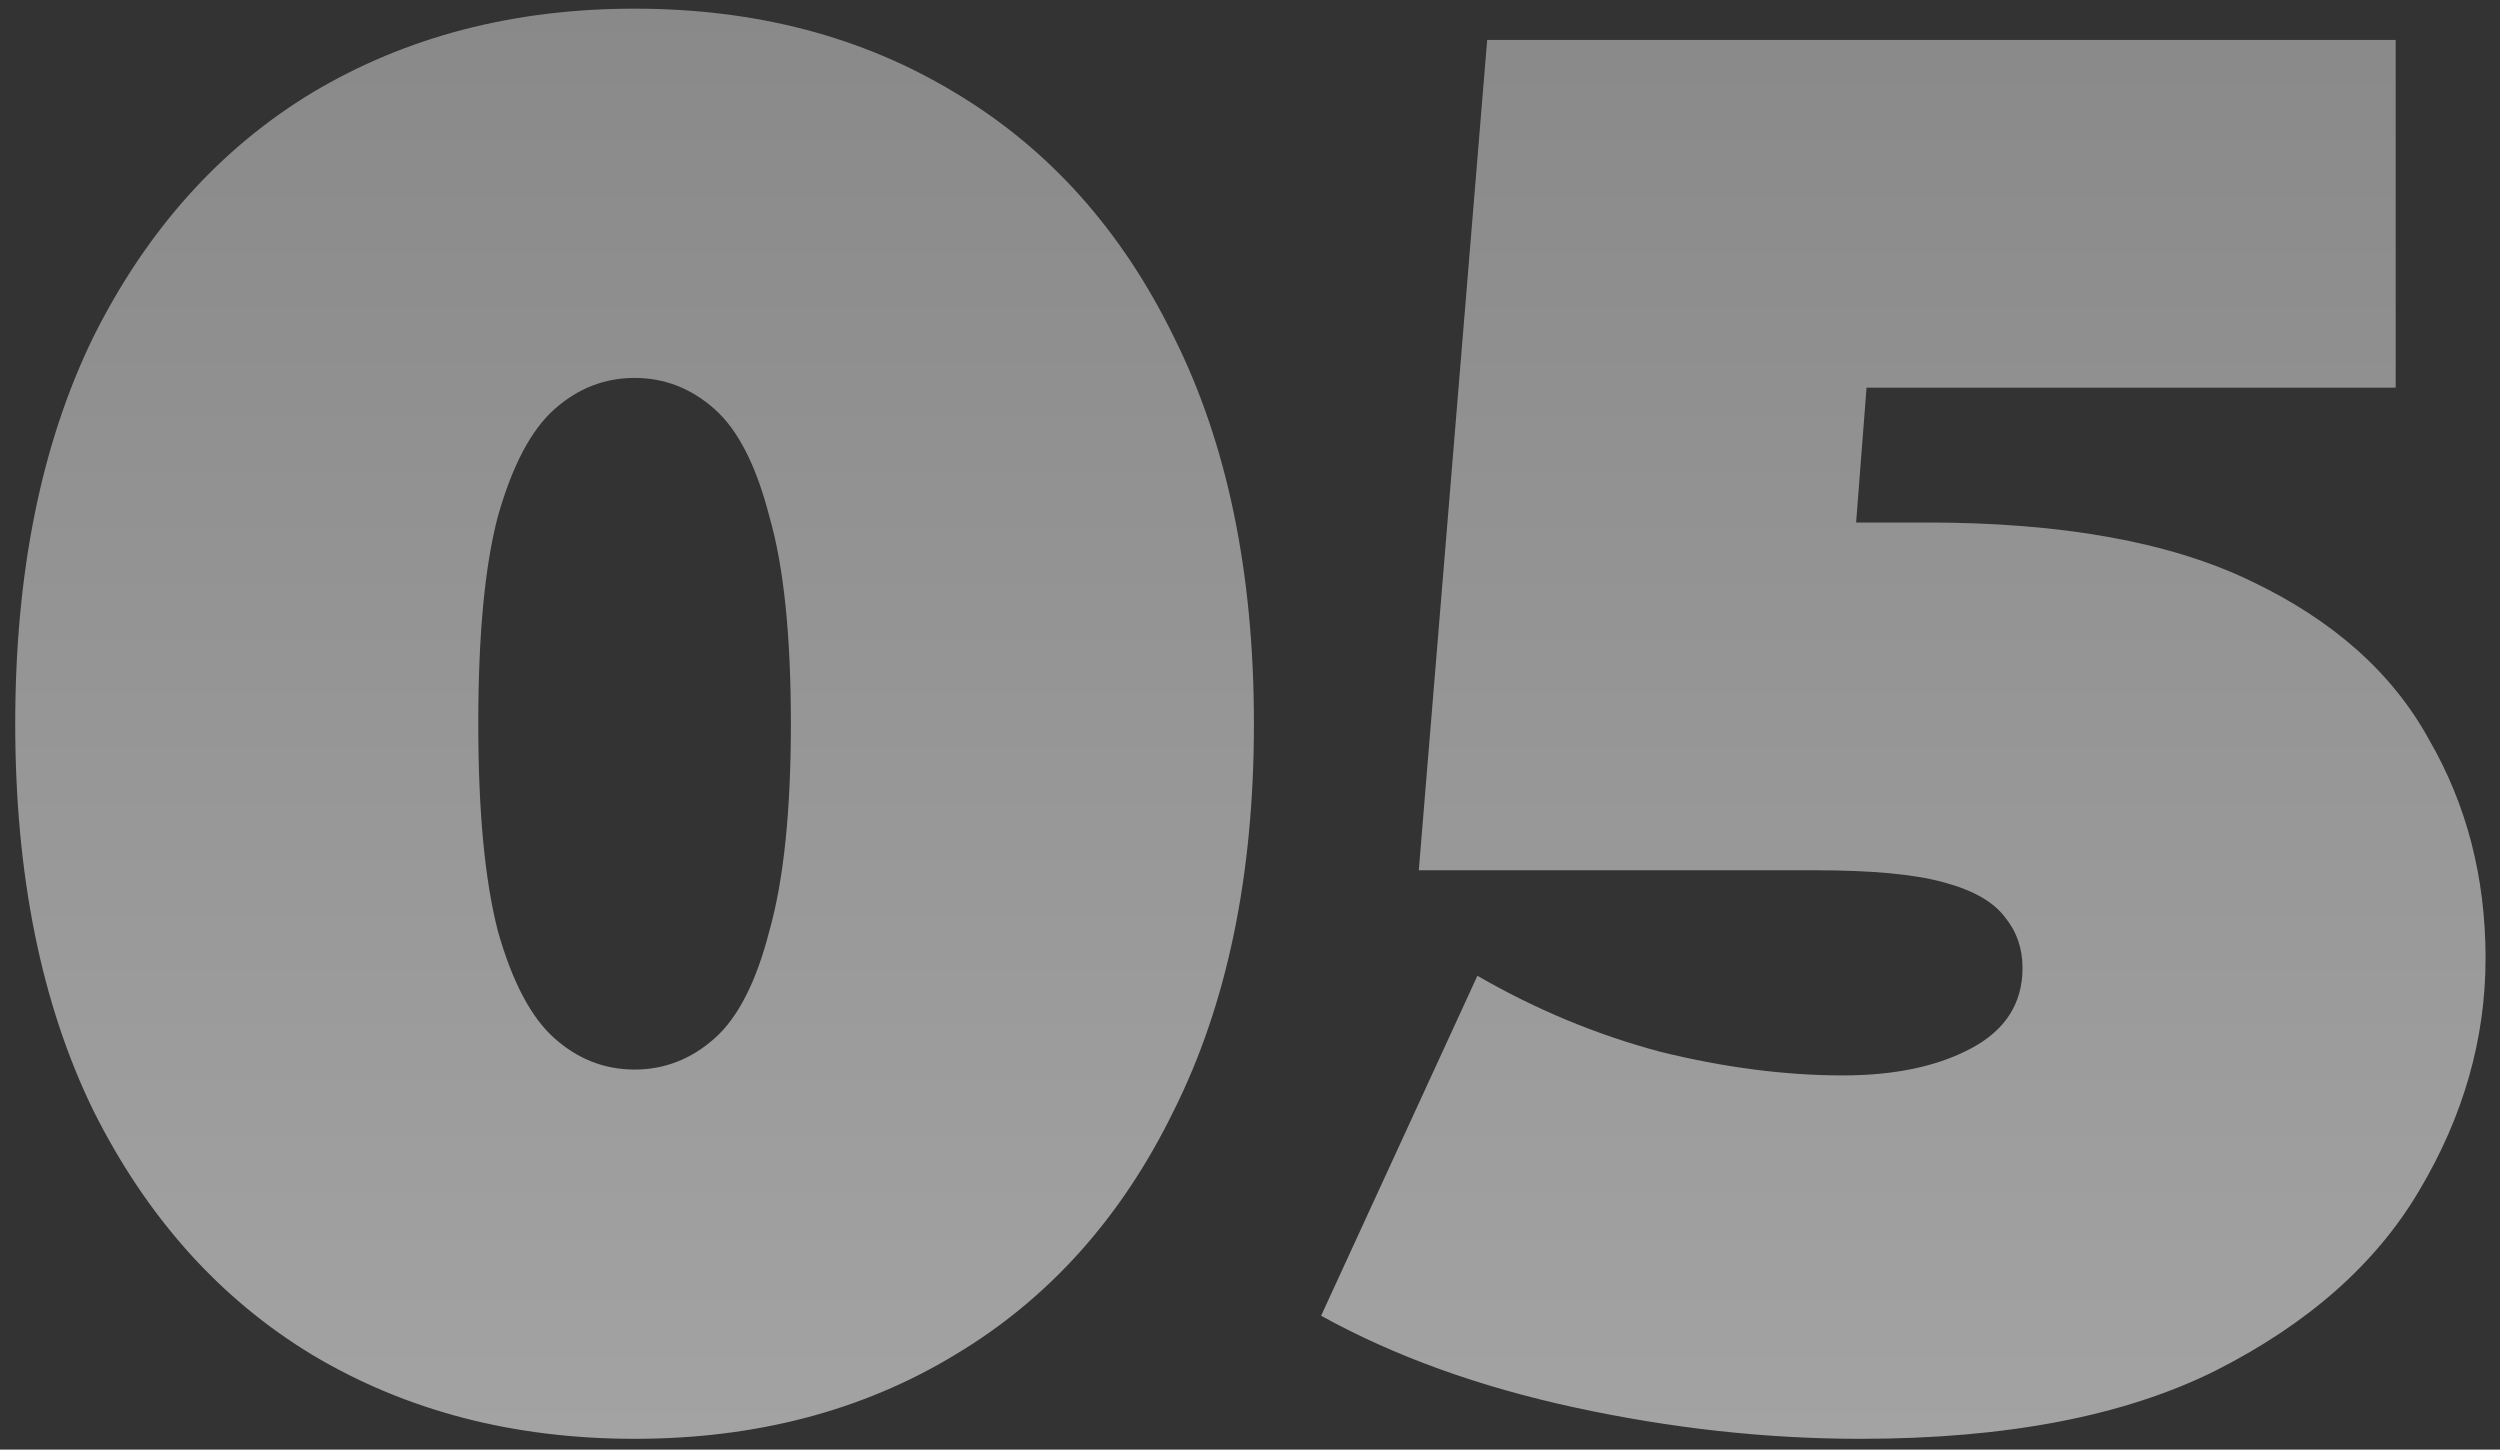 <?xml version="1.0" encoding="UTF-8"?> <svg xmlns="http://www.w3.org/2000/svg" width="119" height="69" viewBox="0 0 119 69" fill="none"><rect x="0" y="0" width="119" height="69" fill="#333333" stroke="none"/> <path opacity="0.57" d="M30.206 68.488C24.44 68.488 19.325 67.155 14.861 64.489C10.459 61.823 6.987 57.948 4.445 52.864C1.965 47.78 0.725 41.642 0.725 34.45C0.725 27.258 1.965 21.12 4.445 16.036C6.987 10.952 10.459 7.077 14.861 4.411C19.325 1.745 24.44 0.412 30.206 0.412C35.972 0.412 41.056 1.745 45.458 4.411C49.922 7.077 53.394 10.952 55.874 16.036C58.416 21.12 59.687 27.258 59.687 34.45C59.687 41.642 58.416 47.78 55.874 52.864C53.394 57.948 49.922 61.823 45.458 64.489C41.056 67.155 35.972 68.488 30.206 68.488ZM30.206 50.911C31.632 50.911 32.903 50.415 34.019 49.423C35.135 48.431 36.003 46.726 36.623 44.308C37.305 41.89 37.646 38.604 37.646 34.45C37.646 30.234 37.305 26.948 36.623 24.592C36.003 22.174 35.135 20.469 34.019 19.477C32.903 18.485 31.632 17.989 30.206 17.989C28.78 17.989 27.509 18.485 26.393 19.477C25.277 20.469 24.378 22.174 23.696 24.592C23.076 26.948 22.766 30.234 22.766 34.45C22.766 38.604 23.076 41.89 23.696 44.308C24.378 46.726 25.277 48.431 26.393 49.423C27.509 50.415 28.78 50.911 30.206 50.911ZM88.553 68.488C84.089 68.488 79.563 67.992 74.975 67C70.387 66.008 66.357 64.551 62.885 62.629L70.325 46.447C73.115 48.059 76.029 49.268 79.067 50.074C82.105 50.818 84.988 51.19 87.716 51.19C90.196 51.19 92.242 50.756 93.854 49.888C95.466 49.02 96.272 47.749 96.272 46.075C96.272 45.145 95.993 44.339 95.435 43.657C94.877 42.913 93.885 42.355 92.459 41.983C91.095 41.611 89.08 41.425 86.414 41.425H67.535L70.79 1.9H114.035V18.454H78.509L89.576 9.061L87.623 34.264L76.556 24.871H91.715C98.163 24.871 103.309 25.801 107.153 27.661C111.059 29.521 113.88 32.032 115.616 35.194C117.414 38.294 118.313 41.766 118.313 45.61C118.313 49.454 117.259 53.143 115.151 56.677C113.105 60.149 109.881 63.001 105.479 65.233C101.139 67.403 95.497 68.488 88.553 68.488Z" fill="url(#paint0_linear_2601_35186)"></path> <defs> <linearGradient id="paint0_linear_2601_35186" x1="59" y1="-13" x2="59" y2="80" gradientUnits="userSpaceOnUse"> <stop stop-color="#C1C1C1"></stop> <stop offset="1" stop-color="white"></stop> </linearGradient> </defs> </svg> 